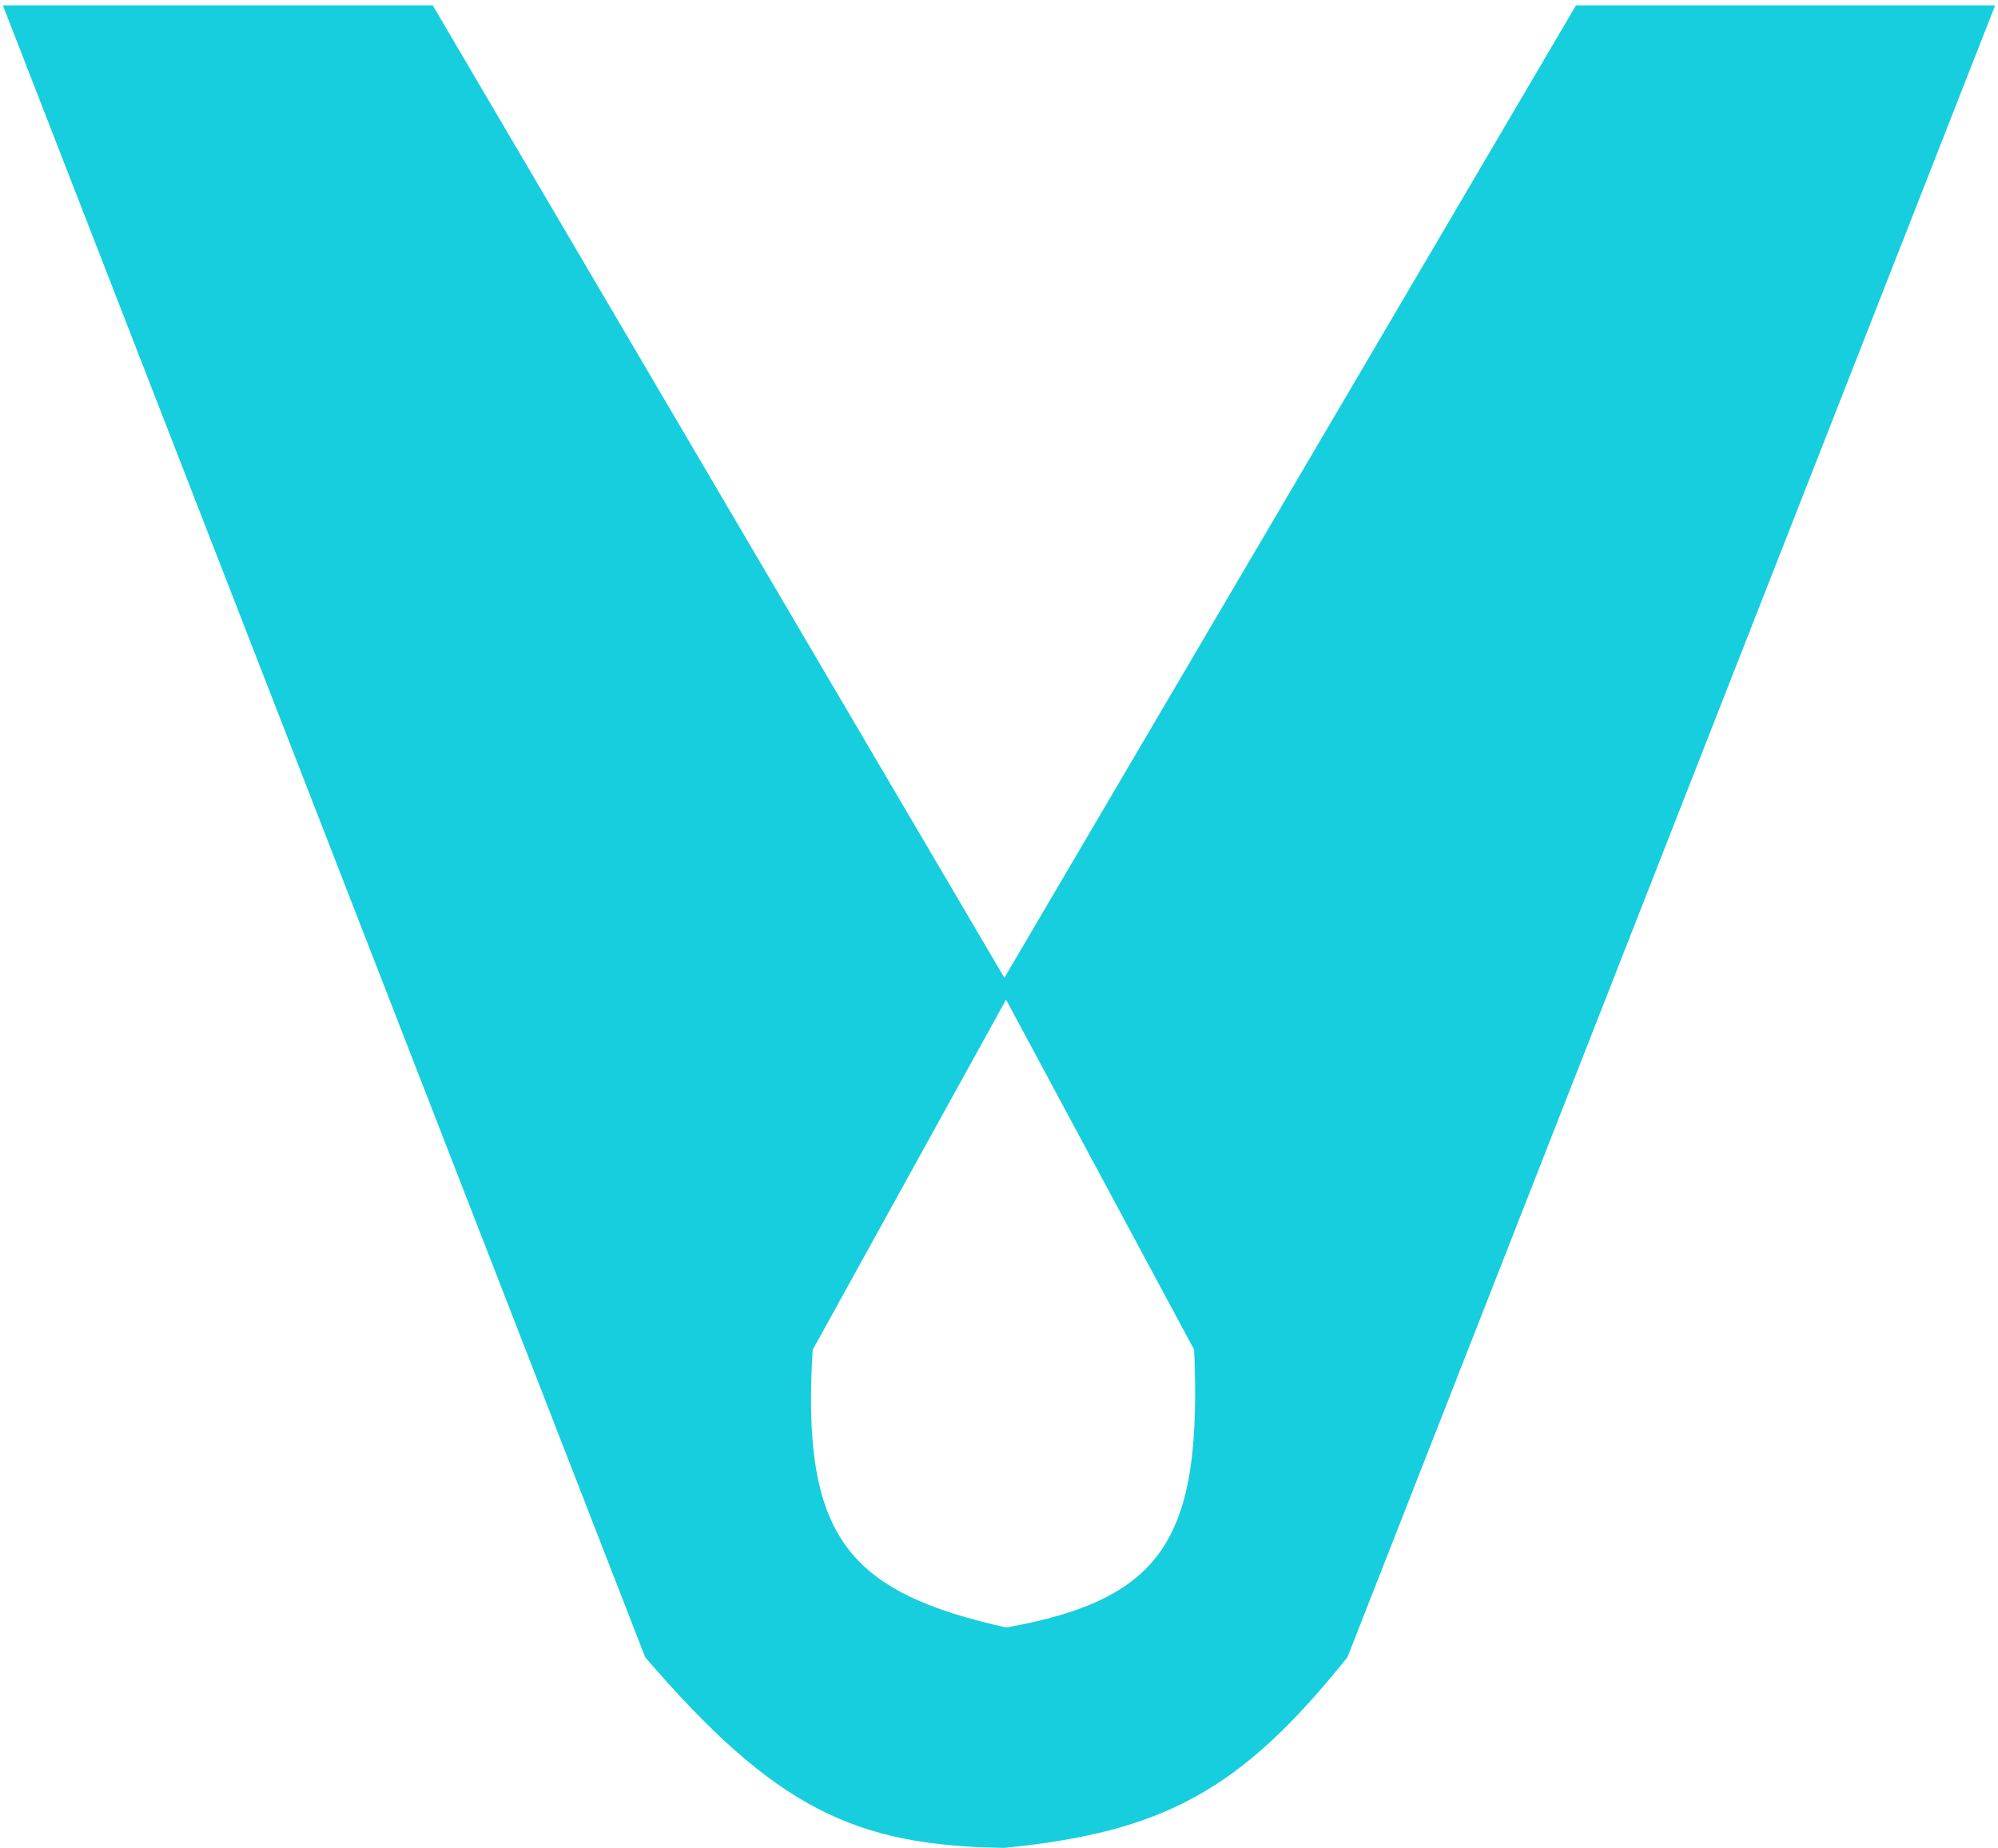 <svg width="186" height="172" viewBox="0 0 186 172" fill="none" xmlns="http://www.w3.org/2000/svg">
<rect width="186" height="172" fill="white"/>
<path d="M60.5 154L1 1H40L93.5 92L147 1H185L125 154C115.193 166.233 108.158 170.033 93.5 171.5C79.797 171.315 72.522 167.948 60.5 154Z" fill="#16CEDD"/>
<path d="M93.5 92L147 1H185L125 154C115.193 166.233 108.158 170.033 93.5 171.5C79.797 171.315 72.522 167.948 60.5 154L1 1H40L93.5 92ZM93.5 92C93.5 92 82.225 112.417 75 125.5C73.878 143.306 78.42 148.66 93.5 152C108.658 149.324 112.782 143.736 112 126L104 109.5L93.5 92Z" stroke="#16CEDD"/>
<path d="M75.162 125.5L93.662 92L111.662 125.5C112.444 143.236 108.82 149.324 93.662 152C78.582 148.66 74.04 143.306 75.162 125.5Z" fill="white" stroke="#16CEDD"/>
</svg>
